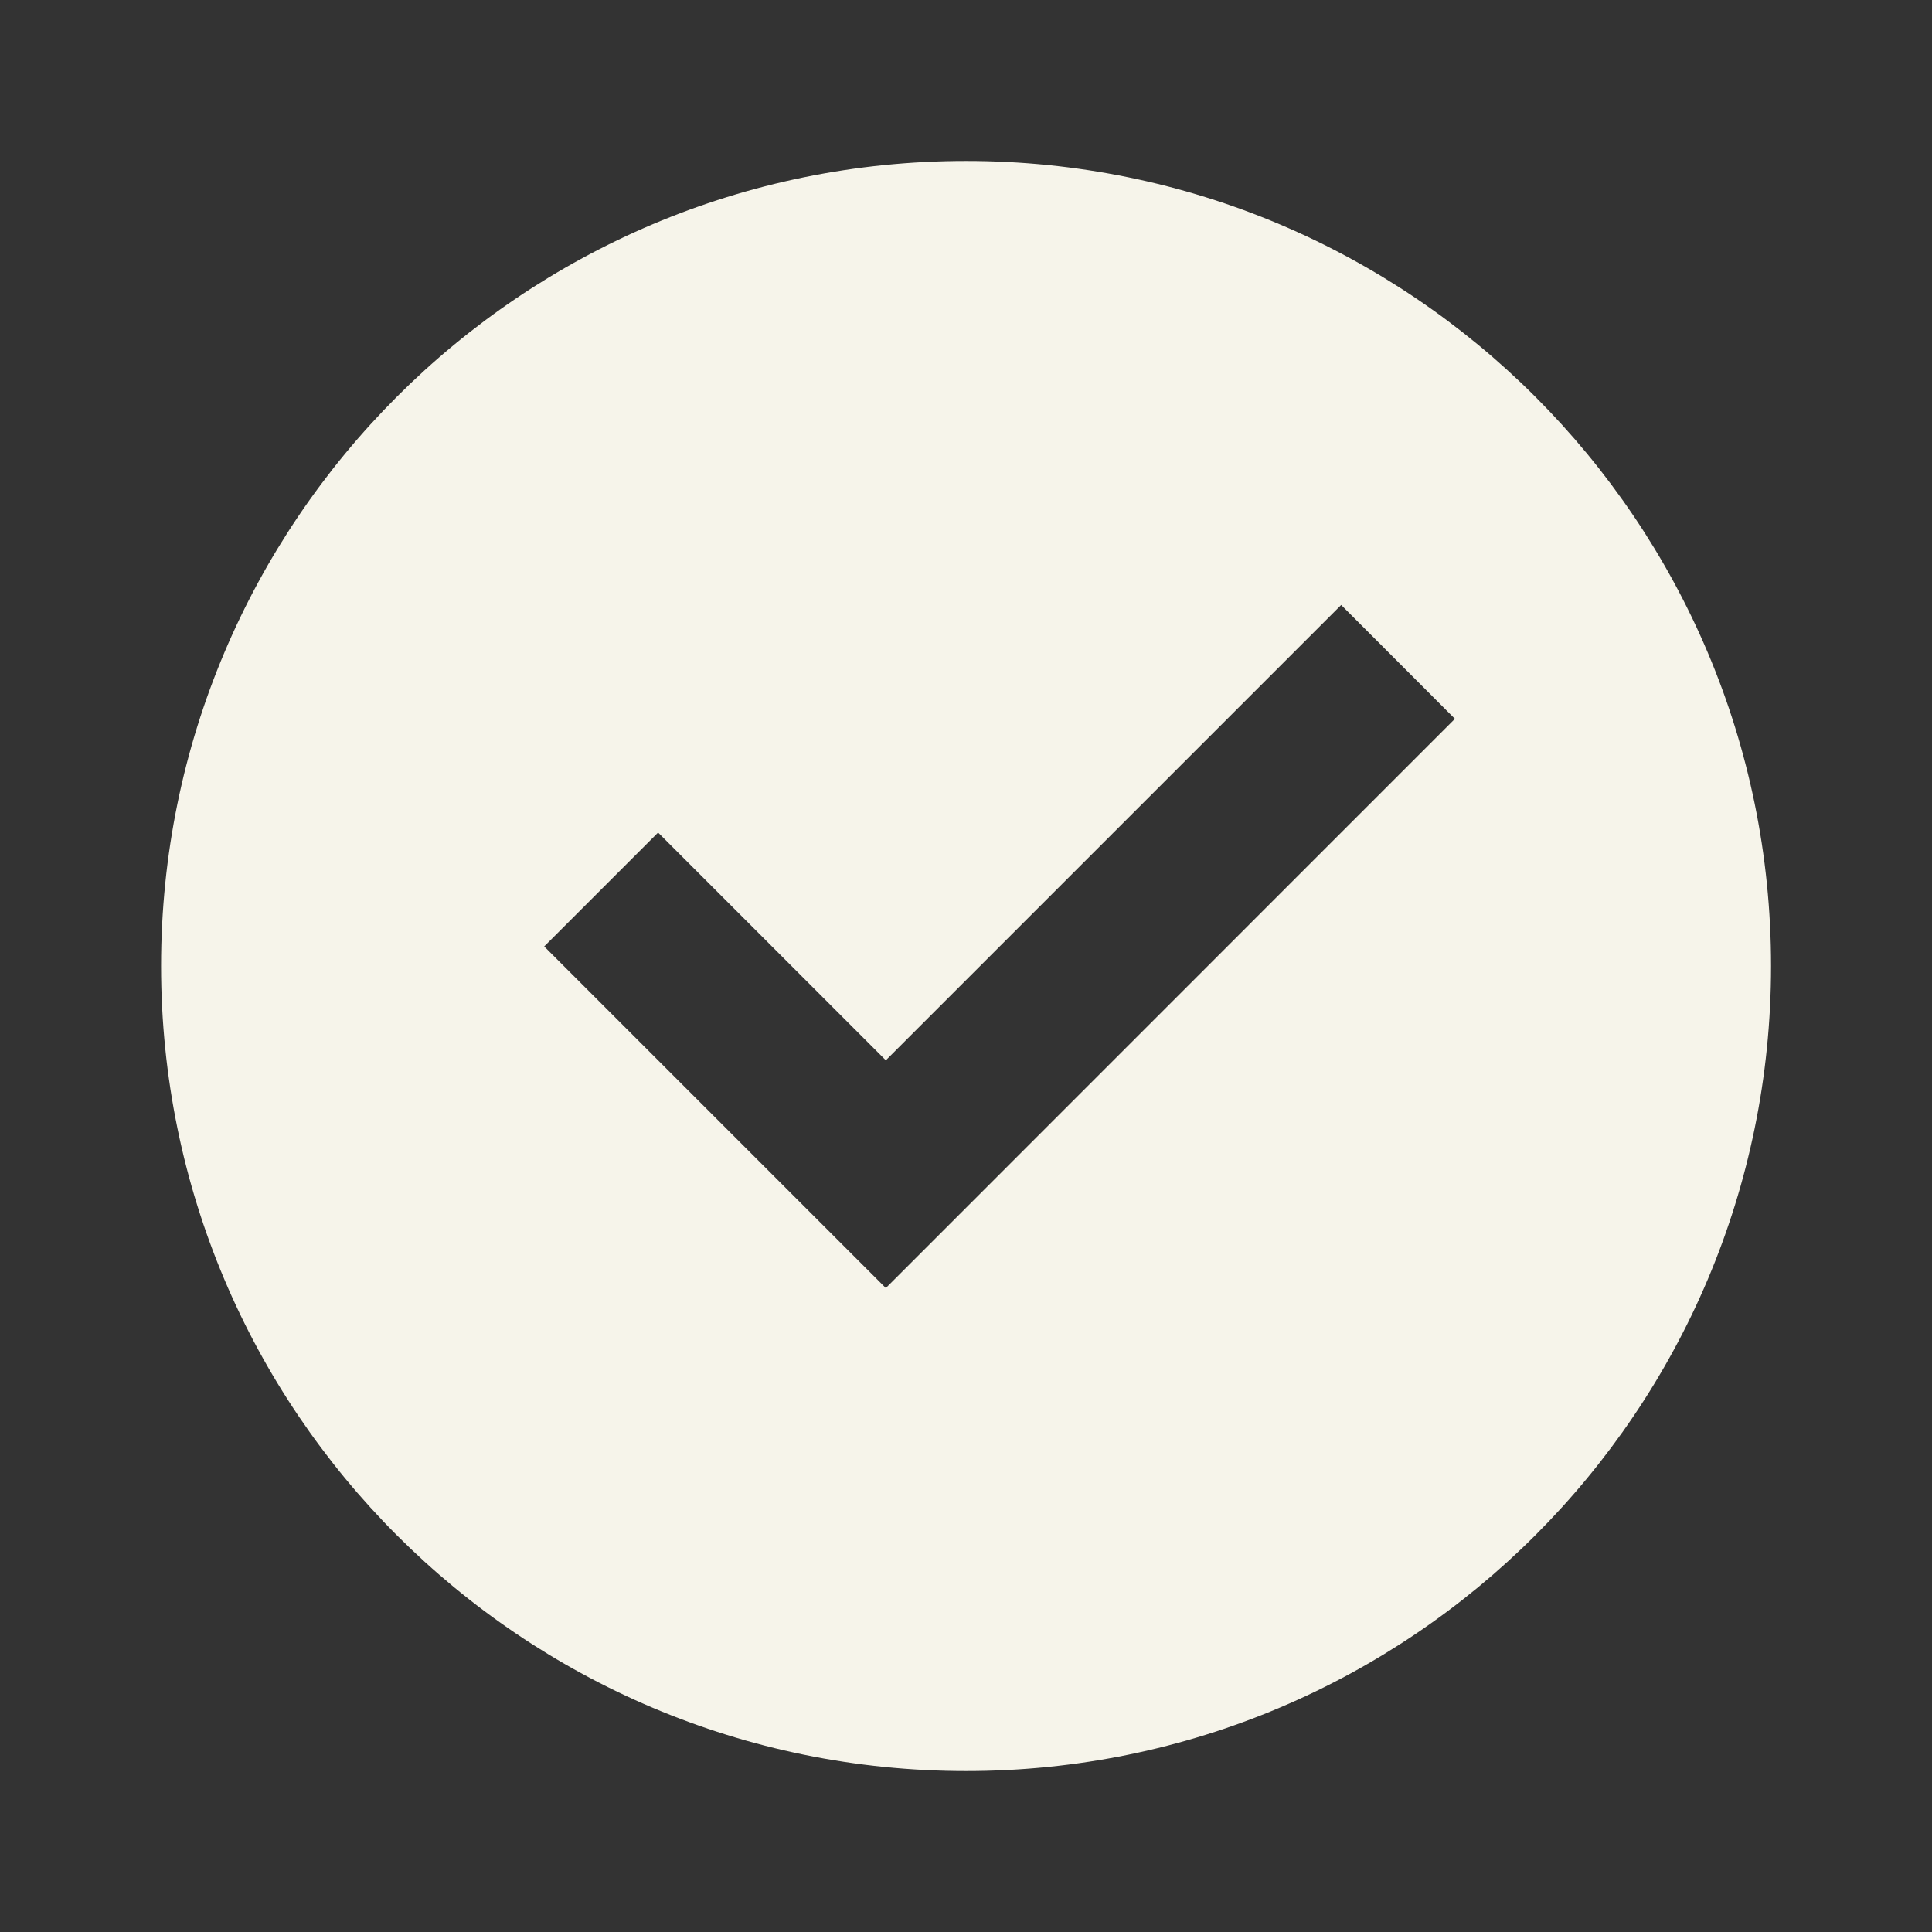 <svg width="16" height="16" viewBox="0 0 16 16" fill="none" xmlns="http://www.w3.org/2000/svg">
<rect x="0" y="0" width="16" height="16" fill="#333333" stroke="none"/>
<g clipPath="url(#clip0_4499_39966)">
<path d="M8.001 14.667C4.319 14.667 1.334 11.682 1.334 8C1.334 4.318 4.319 1.333 8.001 1.333C11.683 1.333 14.667 4.318 14.667 8C14.667 11.682 11.683 14.667 8.001 14.667ZM7.336 10.667L12.049 5.953L11.107 5.01L7.336 8.781L5.45 6.895L4.507 7.838L7.336 10.667Z" fill="#F6F4EA"/>
</g>
<defs>
<clipPath id="clip0_4499_39966">
<rect width="16" height="16" fill="white"/>
</clipPath>
</defs>
</svg>
